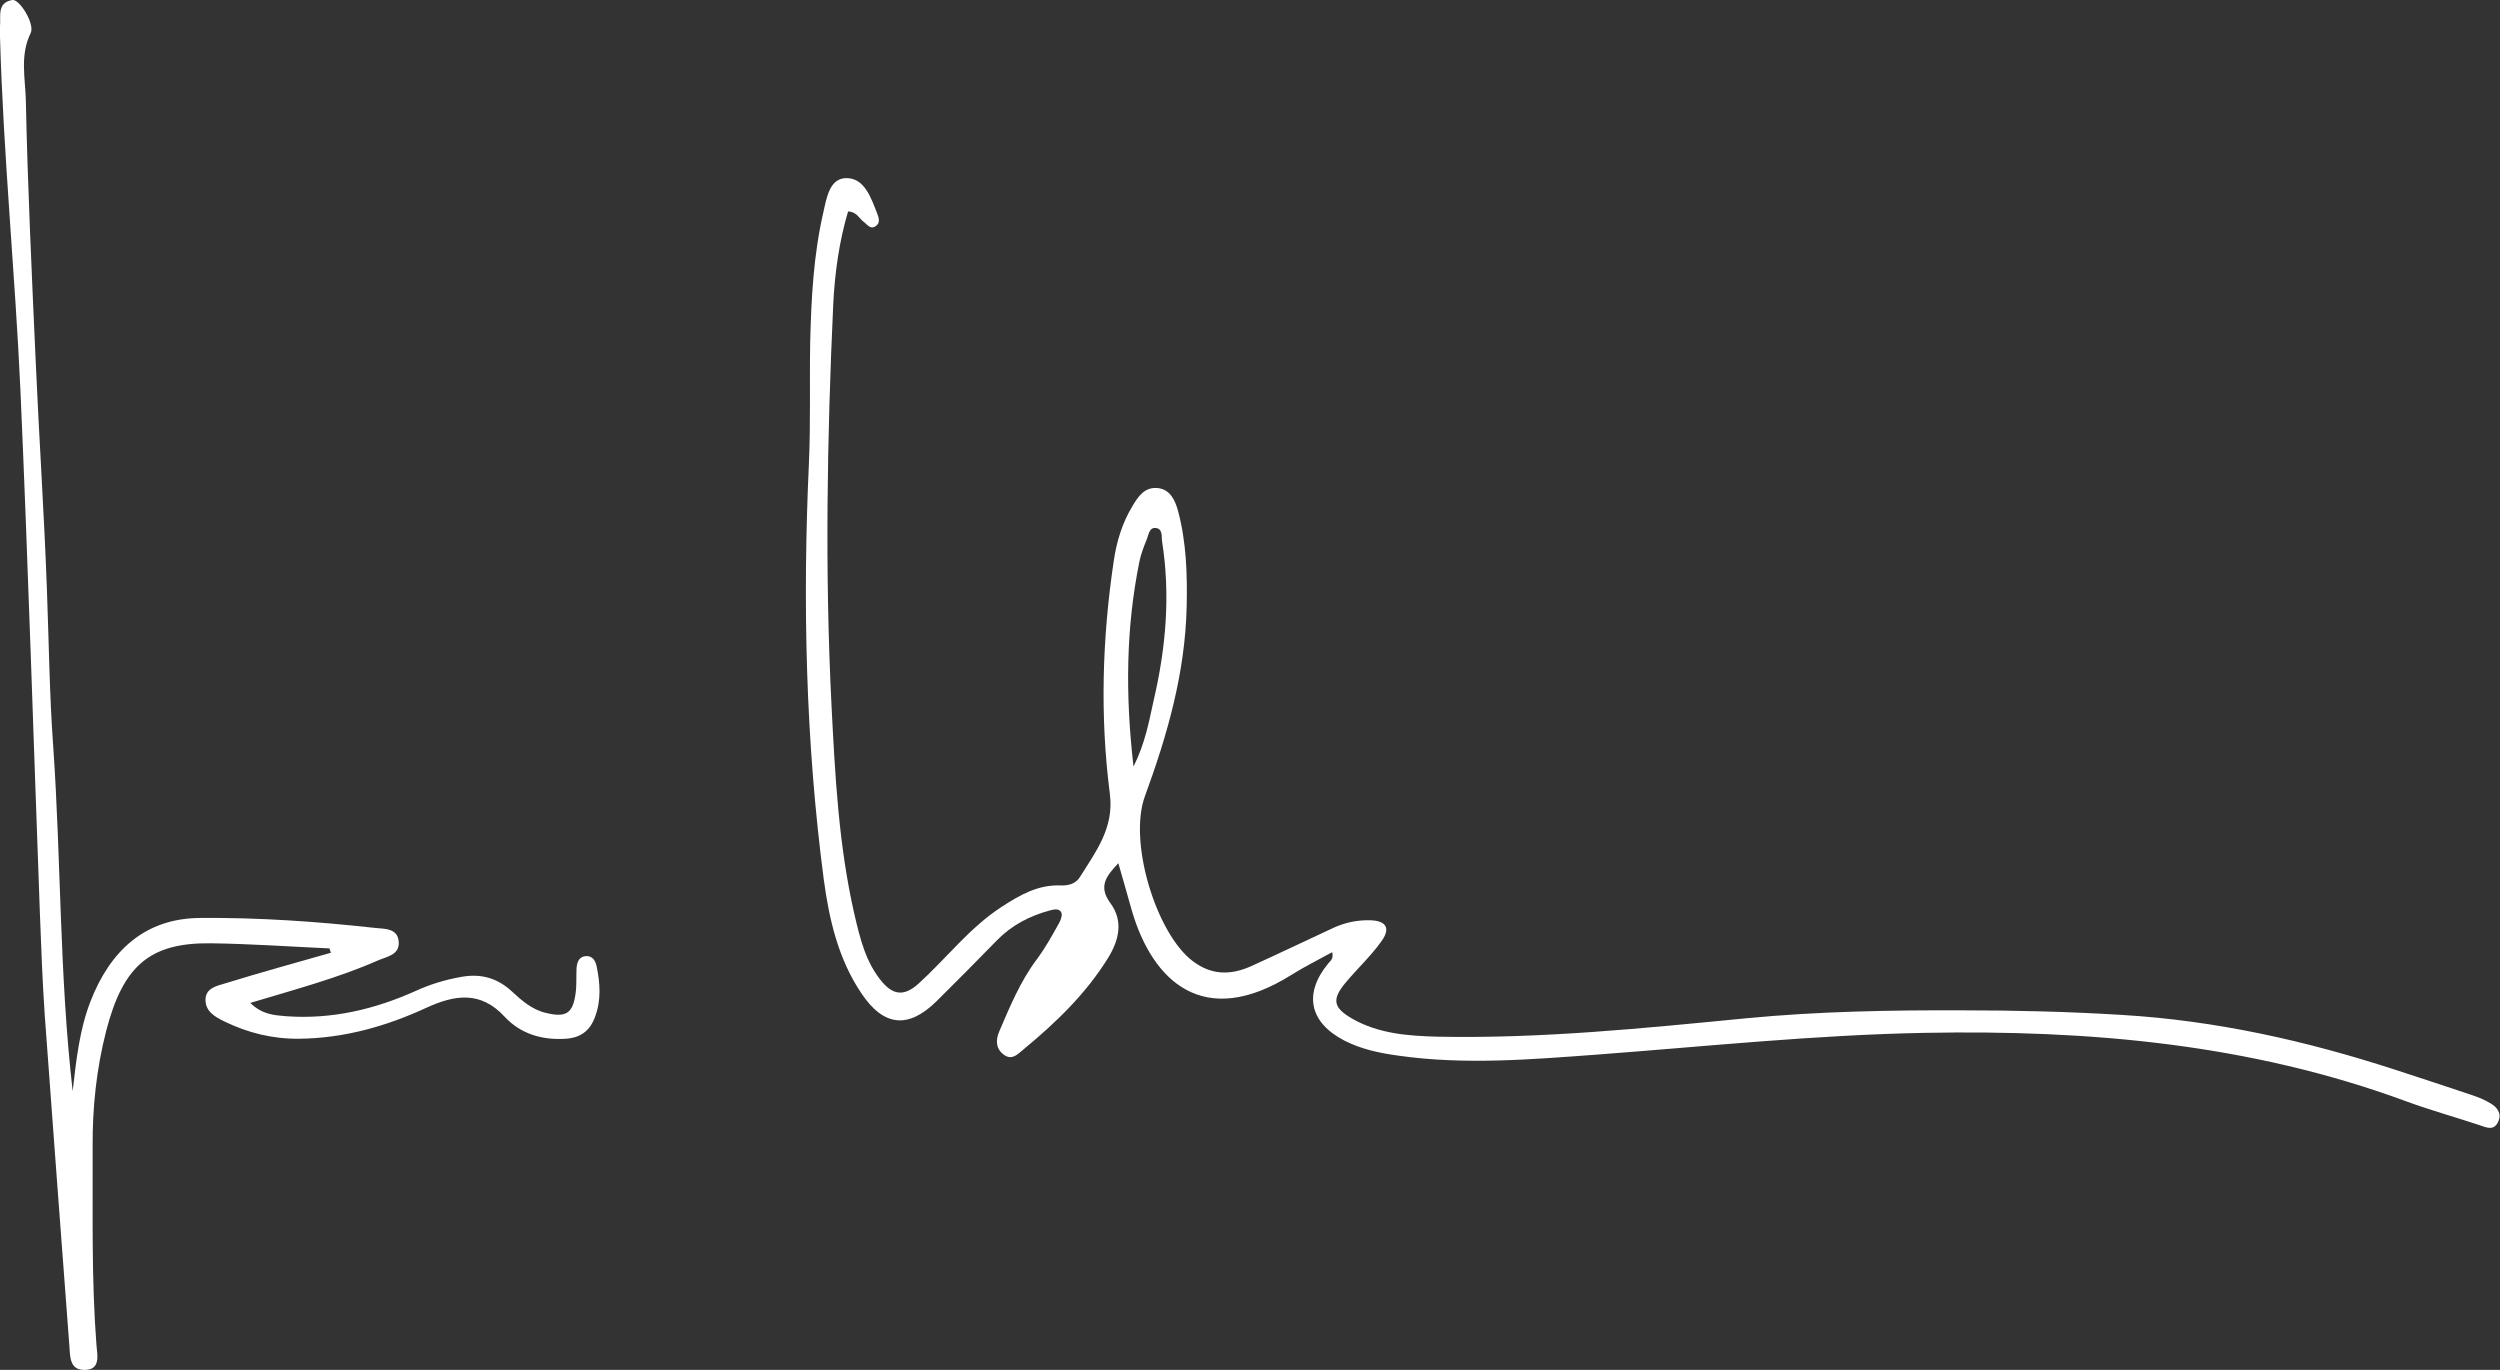<?xml version="1.0" encoding="UTF-8"?><svg id="Ebene_2" xmlns="http://www.w3.org/2000/svg" viewBox="0 0 97.69 53.53"><rect x="0" y="0" width="97.69" height="53.53" fill="#333333" stroke="none"/><defs><style>.cls-1{fill:#fff;}</style></defs><g id="Ebene_1-2"><g><path class="cls-1" d="M52.07,37.2c-.54,.3-1.09,.57-1.6,.89-3.45,2.17-5.44,.23-6.24-2.5-.17-.59-.33-1.18-.53-1.86-.48,.51-.79,.91-.31,1.56,.52,.71,.33,1.46-.09,2.14-.87,1.41-2.05,2.54-3.31,3.58-.21,.17-.43,.43-.74,.22-.34-.23-.35-.58-.21-.91,.42-.98,.83-1.98,1.48-2.84,.34-.46,.61-.95,.88-1.44,.06-.11,.12-.3,.07-.39-.09-.17-.3-.11-.46-.07-.77,.21-1.47,.57-2.04,1.15-.79,.81-1.58,1.61-2.38,2.4-1.1,1.08-2.06,.98-2.92-.3-.91-1.34-1.27-2.9-1.48-4.46-.71-5.41-.83-10.84-.58-16.28,.07-1.58,.02-3.16,.05-4.74,.04-1.69,.13-3.38,.51-5.04,.13-.57,.24-1.36,.92-1.35,.7,.01,.95,.78,1.19,1.39,.06,.16,.12,.35-.04,.47-.22,.18-.35-.05-.5-.16-.17-.13-.26-.38-.6-.4-.35,1.18-.52,2.41-.58,3.63-.24,5.21-.33,10.42-.07,15.63,.14,2.76,.28,5.52,.9,8.22,.22,.94,.44,1.87,1.08,2.63,.46,.54,.89,.55,1.43,.06,1.08-.98,1.98-2.17,3.22-2.98,.72-.47,1.44-.89,2.34-.85,.3,.01,.58-.07,.74-.33,.62-.99,1.34-1.92,1.17-3.24-.39-3.04-.3-6.08,.15-9.1,.11-.76,.33-1.49,.73-2.15,.22-.37,.47-.75,.97-.71,.51,.04,.7,.49,.81,.88,.33,1.23,.37,2.5,.34,3.77-.06,2.58-.75,4.99-1.63,7.39-.66,1.8,.45,5.37,1.86,6.44,.75,.57,1.5,.56,2.3,.2,1.08-.49,2.14-1,3.22-1.5,.44-.2,.91-.3,1.4-.29,.66,.01,.84,.32,.44,.85-.41,.57-.93,1.05-1.38,1.59-.54,.65-.49,.97,.25,1.4,1.04,.6,2.22,.68,3.36,.71,4.03,.08,8.04-.33,12.05-.72,2.81-.27,5.62-.32,8.44-.31,2.08,0,4.16,.05,6.25,.18,3.66,.22,7.19,1.01,10.66,2.14,.99,.32,1.98,.65,2.97,.98,.27,.09,.53,.19,.77,.34,.25,.15,.44,.39,.29,.71-.16,.36-.44,.24-.72,.14-.96-.32-1.94-.59-2.89-.94-6.08-2.24-12.38-2.79-18.8-2.67-4.29,.08-8.54,.53-12.81,.85-2.58,.19-5.17,.41-7.76,.04-.73-.1-1.45-.25-2.11-.59-1.37-.71-1.6-1.84-.62-3.02,.08-.1,.22-.18,.14-.46Zm-7.77-7.26c.46-.93,.6-1.76,.78-2.57,.48-2.05,.66-4.12,.33-6.21-.03-.2,.04-.52-.28-.53-.23,0-.25,.28-.32,.45-.12,.29-.23,.58-.29,.88-.52,2.58-.55,5.17-.23,7.97Z"/><path class="cls-1" d="M12.88,37.06c-1.55-.07-3.09-.18-4.64-.2-2.38-.03-3.43,.87-4.09,3.42-.38,1.48-.54,2.99-.53,4.52,.01,2.59-.05,5.18,.15,7.77,.03,.37,.18,.97-.48,.96-.57,0-.55-.52-.58-.95-.32-4.3-.65-8.59-.96-12.89-.09-1.32-.14-2.64-.19-3.97-.25-6.81-.46-13.63-.76-20.44C.59,10.66,.13,6.06,0,1.44c0-.14-.02-.28,0-.42C.04,.63-.13,.11,.48,0c.28-.05,.89,.94,.72,1.29-.43,.87-.21,1.77-.19,2.64,.07,3.36,.23,6.72,.38,10.09,.13,2.98,.33,5.95,.44,8.93,.08,2.08,.1,4.17,.25,6.23,.31,4.46,.24,8.94,.76,13.46,.14-1.24,.27-2.42,.7-3.52,.76-1.95,2.11-3.24,4.29-3.25,2.28-.02,4.56,.14,6.83,.39,.36,.04,.88,0,.92,.54,.04,.52-.47,.58-.81,.73-1.57,.69-3.23,1.13-4.99,1.66,.47,.46,.94,.48,1.4,.52,1.79,.13,3.47-.27,5.09-1,.57-.26,1.15-.43,1.77-.54,.75-.13,1.38,.04,1.95,.56,.39,.36,.79,.72,1.34,.85,.78,.19,1.05,.03,1.16-.75,.05-.33,.02-.68,.04-1.01,.02-.24,.11-.46,.39-.46,.23,0,.34,.17,.39,.38,.14,.67,.19,1.34-.06,2-.2,.54-.56,.81-1.14,.85-.93,.06-1.77-.19-2.39-.86-.95-1.03-1.97-.85-3.06-.35-1.58,.73-3.22,1.19-4.97,1.21-1.04,.01-2.01-.23-2.93-.68-.37-.18-.73-.39-.73-.84,0-.47,.46-.55,.79-.65,1.36-.42,2.74-.8,4.11-1.19-.02-.05-.03-.1-.05-.15Z"/></g></g></svg>